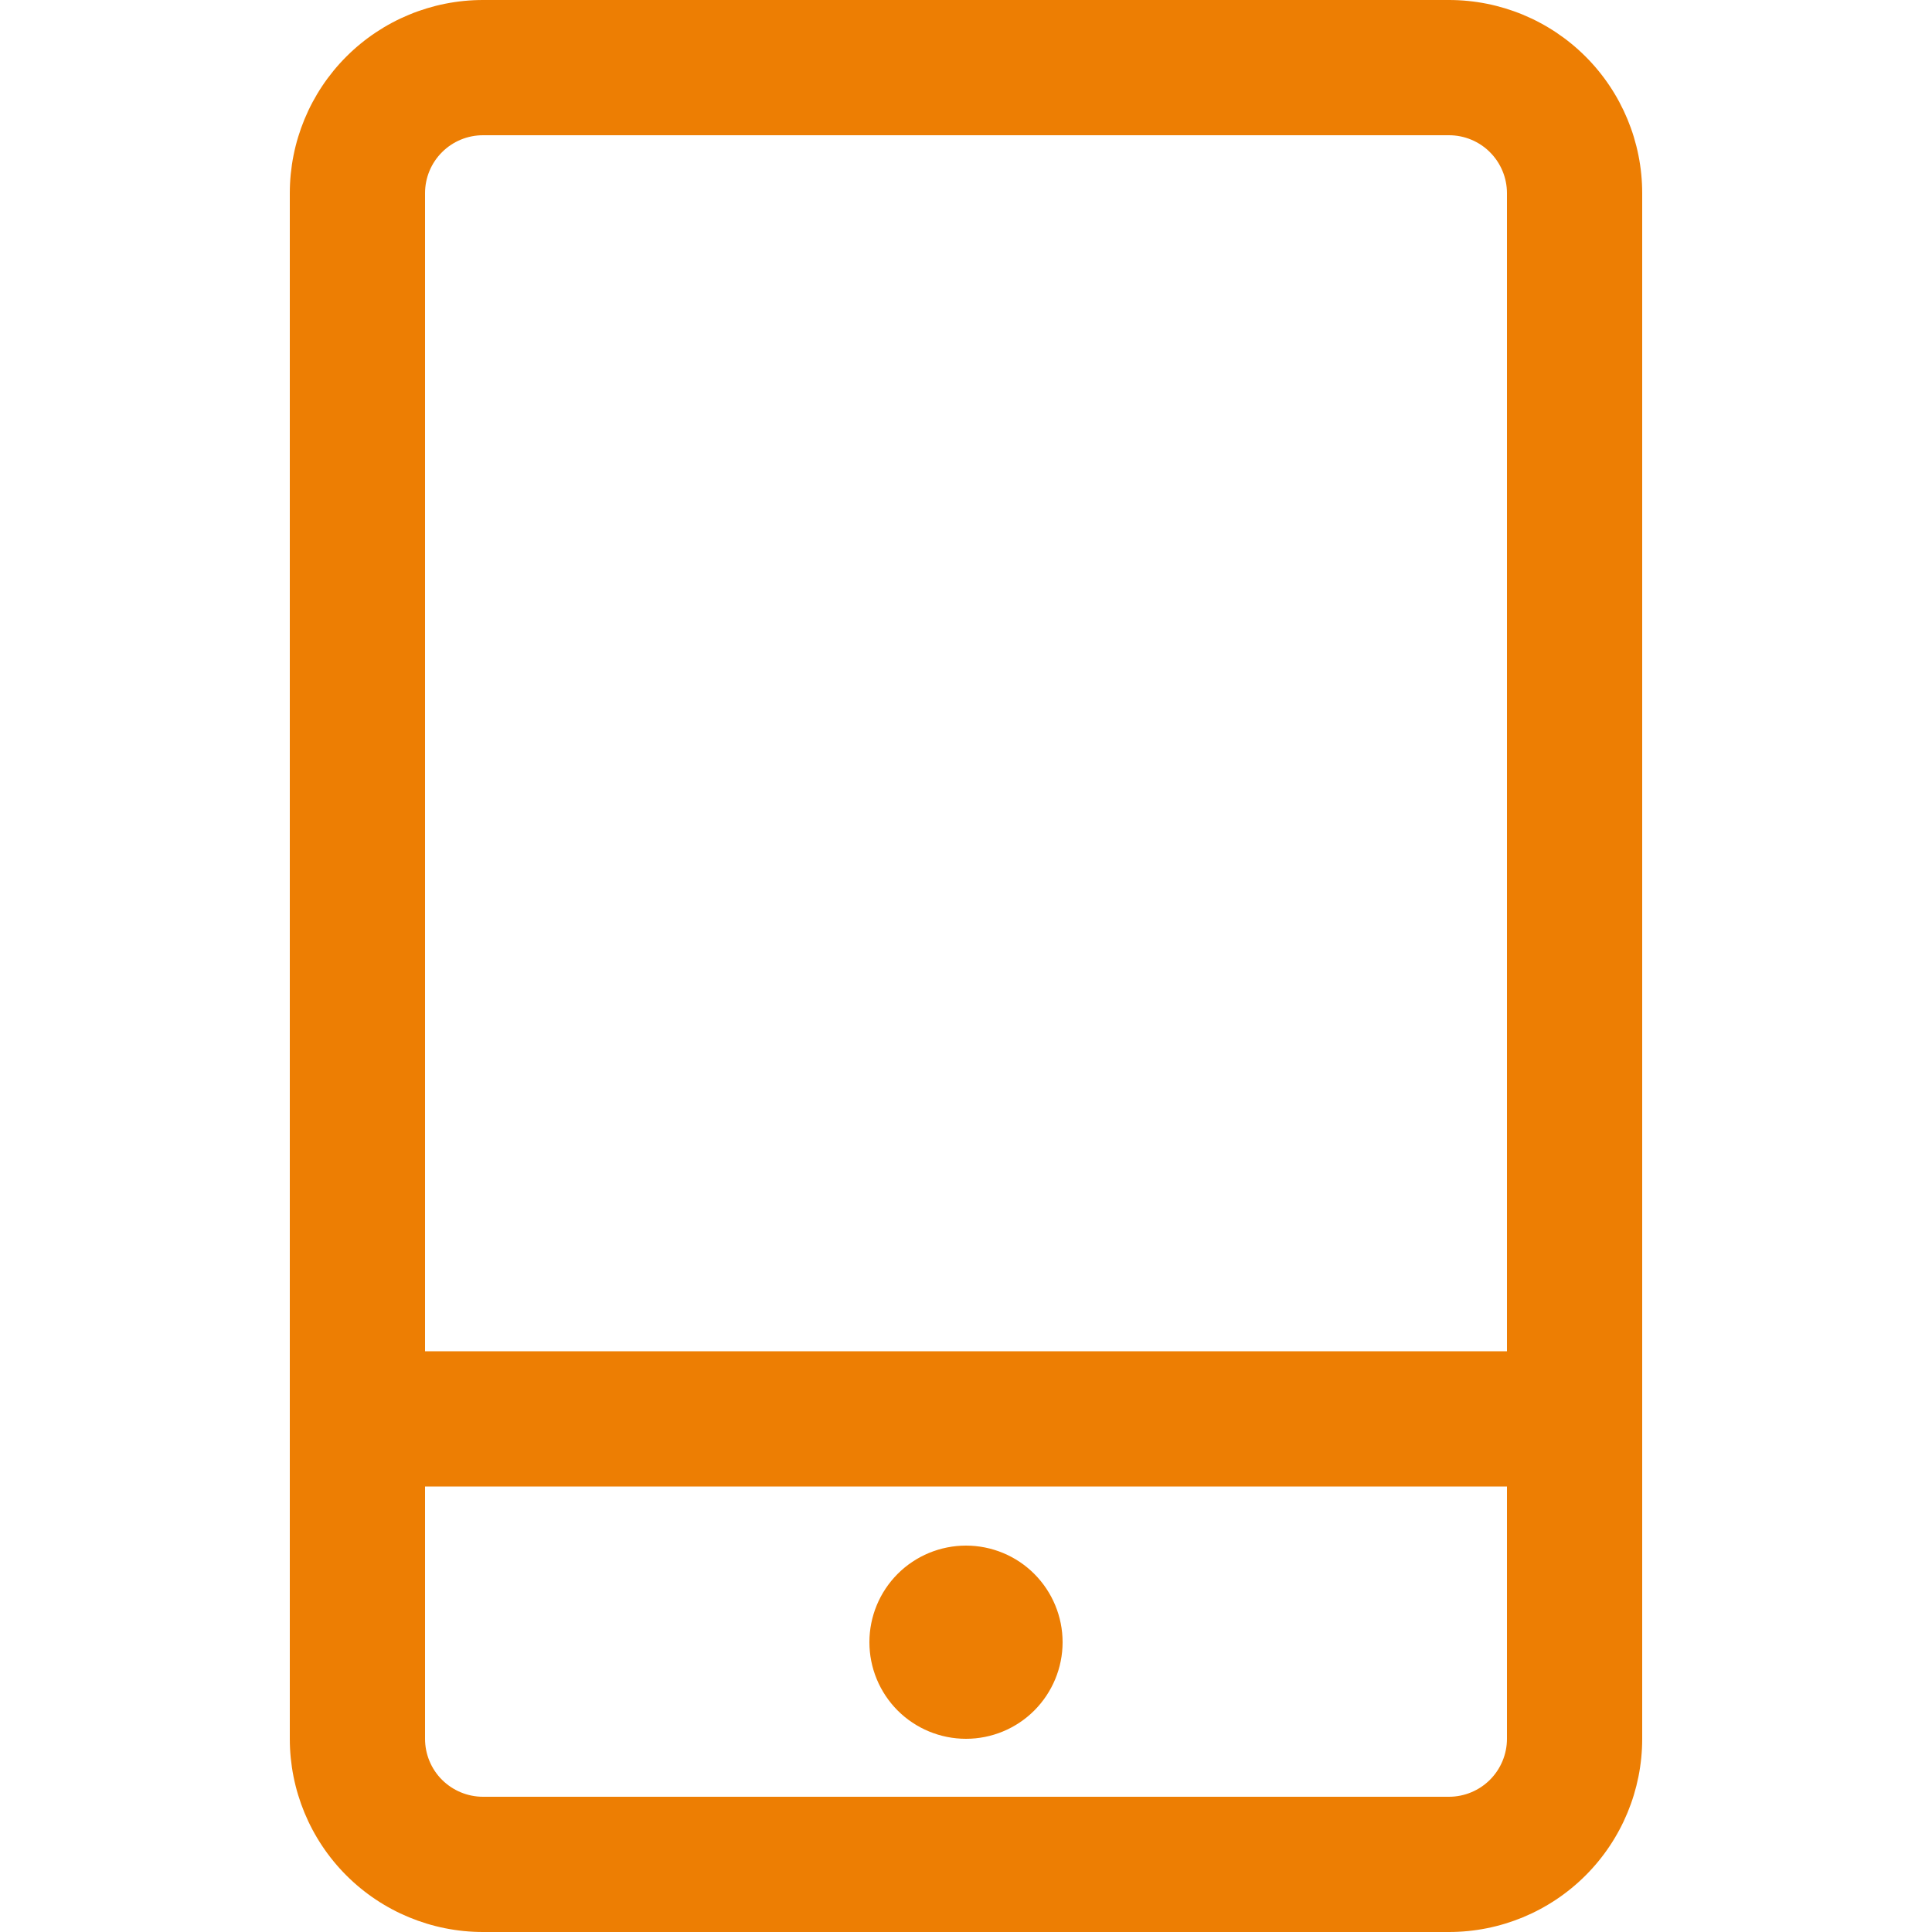 <?xml version="1.0" encoding="UTF-8"?>
<svg xmlns="http://www.w3.org/2000/svg" width="34" height="34" viewBox="0 0 34 34" fill="none">
  <path d="M25.5 0C26.401 0 27.266 0.358 27.904 0.996C28.541 1.633 28.9 2.498 28.9 3.4V30.6C28.9 31.502 28.541 32.367 27.904 33.004C27.266 33.642 26.401 34 25.5 34H8.5C7.598 34 6.733 33.642 6.095 33.004C5.458 32.367 5.1 31.502 5.1 30.6V3.4C5.1 2.498 5.458 1.633 6.095 0.996C6.733 0.358 7.598 0 8.5 0L25.5 0ZM26.52 26.16H7.48V30.6C7.48 30.87 7.587 31.13 7.778 31.321C7.97 31.512 8.229 31.62 8.5 31.62H25.5C25.77 31.62 26.03 31.512 26.221 31.321C26.412 31.13 26.52 30.87 26.52 30.6V26.16ZM17 27.2C17.451 27.2 17.883 27.379 18.202 27.698C18.52 28.017 18.7 28.449 18.7 28.9C18.7 29.351 18.52 29.783 18.202 30.102C17.883 30.421 17.451 30.6 17 30.6C16.549 30.6 16.116 30.421 15.797 30.102C15.479 29.783 15.3 29.351 15.3 28.9C15.3 28.449 15.479 28.017 15.797 27.698C16.116 27.379 16.549 27.2 17 27.2ZM25.5 2.38H8.5C8.229 2.38 7.97 2.487 7.778 2.679C7.587 2.87 7.48 3.129 7.48 3.4V23.78H26.52V3.4C26.52 3.129 26.412 2.87 26.221 2.679C26.03 2.487 25.77 2.38 25.5 2.38Z" fill="#ED7E03"></path>
</svg>
